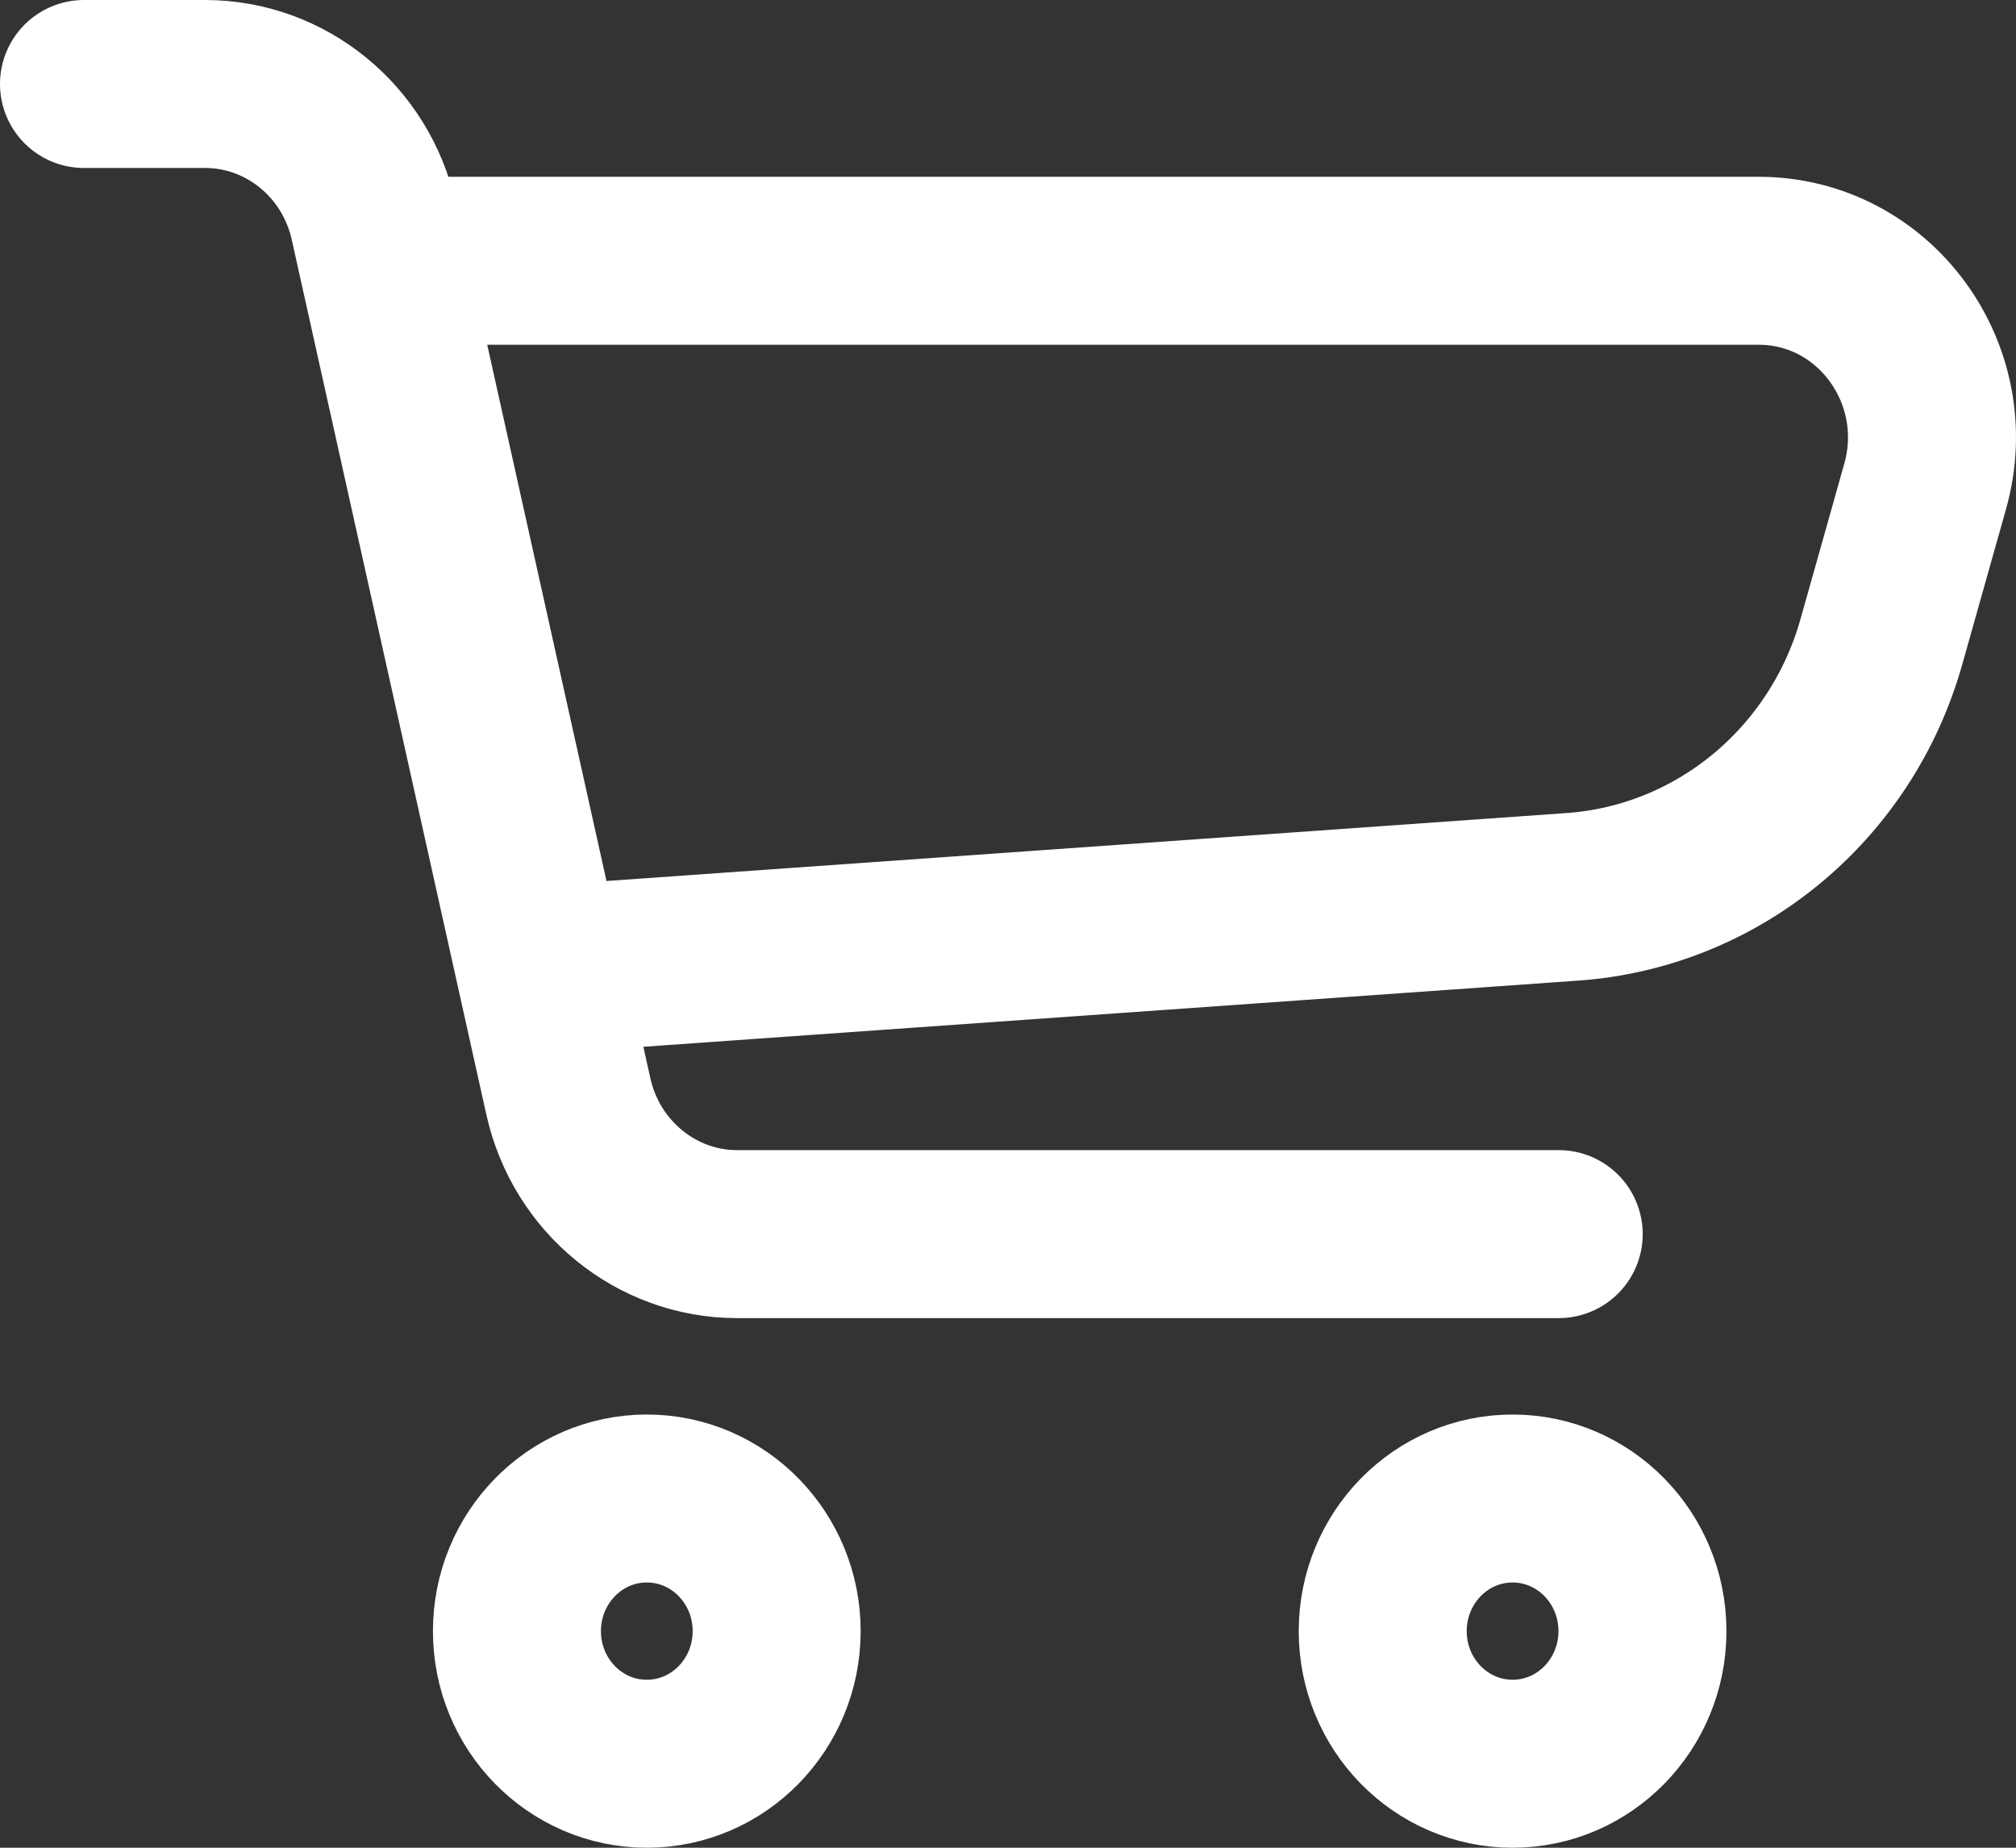 <svg width="24" height="22" viewBox="0 0 24 22" fill="none" xmlns="http://www.w3.org/2000/svg">
<rect x="0" y="0" width="24" height="22" fill="#333333" stroke="none"/>
<path d="M1 1H2.44C3.403 1 4.237 1.68 4.45 2.639L6.766 13.054C6.979 14.013 7.814 14.694 8.776 14.694H18.556M5.123 3.105H20.937C22.309 3.105 23.298 4.447 22.918 5.793L22.397 7.642C21.918 9.342 20.449 10.555 18.72 10.678L6.741 11.526M7.7 21C8.554 21 9.246 20.293 9.246 19.421C9.246 18.549 8.554 17.842 7.7 17.842C6.846 17.842 6.154 18.549 6.154 19.421C6.154 20.293 6.846 21 7.7 21ZM18.007 21C18.861 21 19.553 20.293 19.553 19.421C19.553 18.549 18.861 17.842 18.007 17.842C17.153 17.842 16.461 18.549 16.461 19.421C16.461 20.293 17.153 21 18.007 21Z" stroke="white" stroke-width="2" stroke-linecap="round"/>
</svg>
